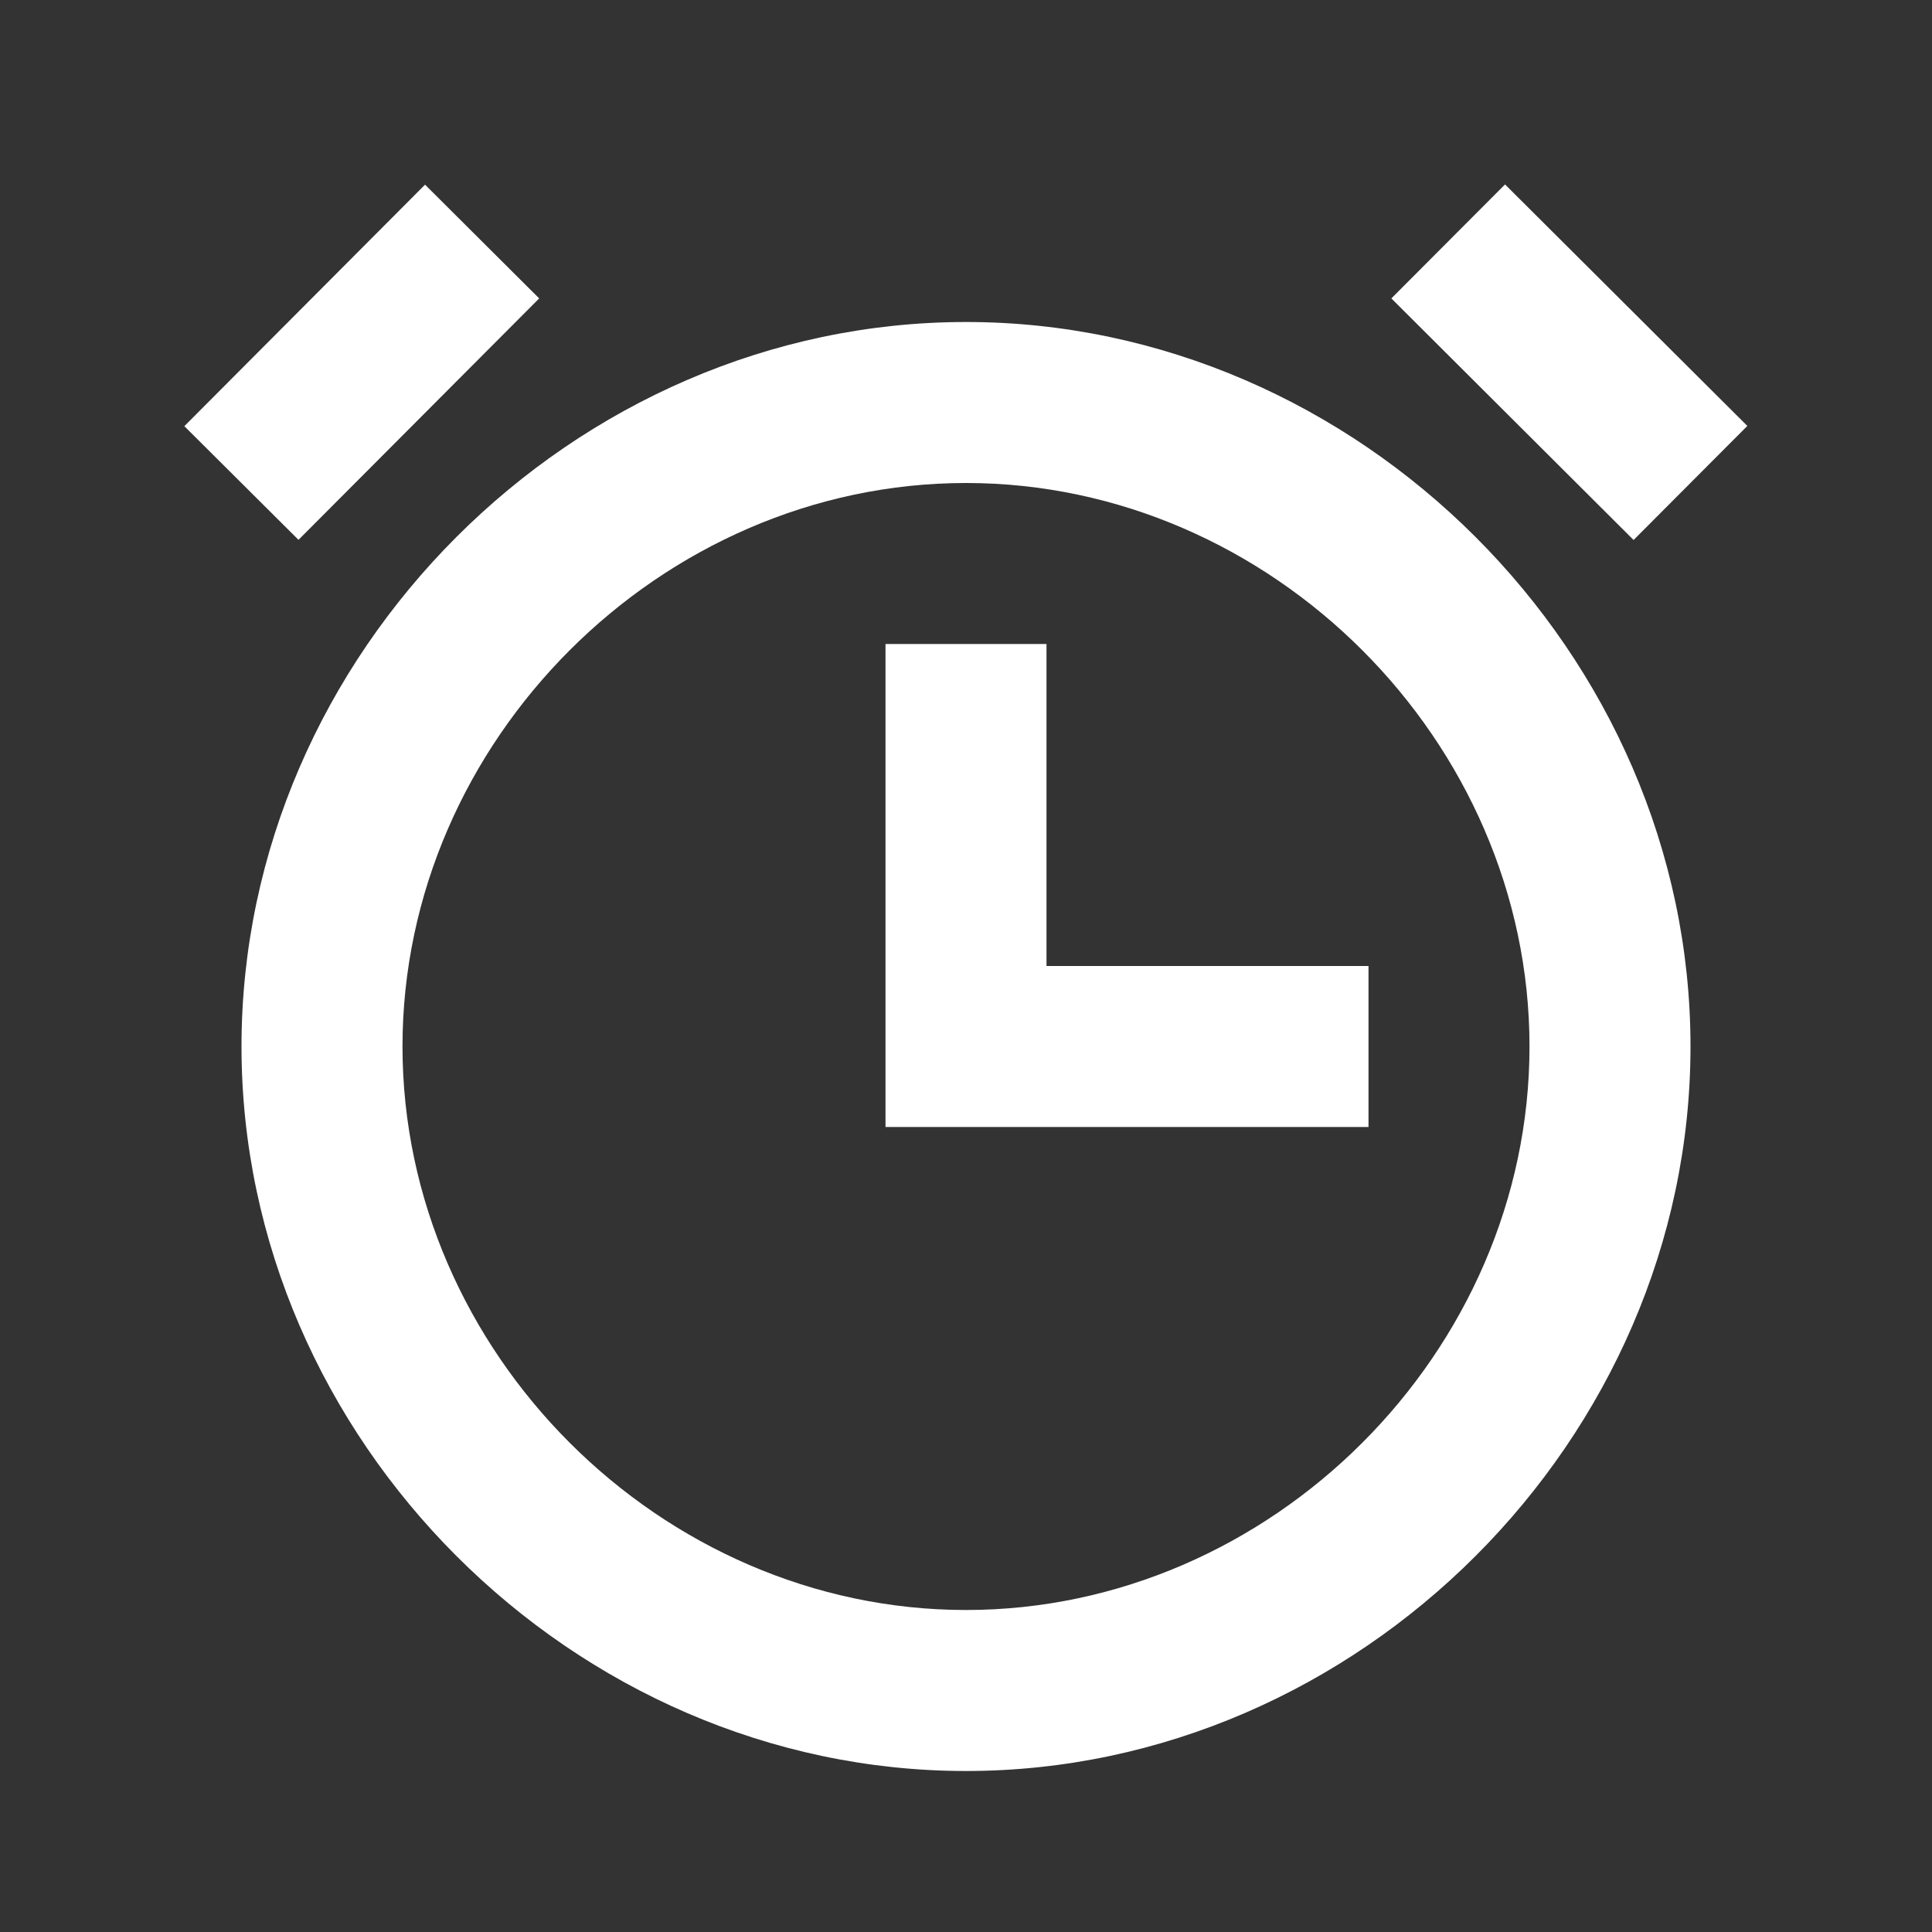 <svg xmlns="http://www.w3.org/2000/svg" width="48" height="48" viewBox="0 0 48 48" fill="none"><rect x="0" y="0" width="48" height="48" fill="#333333" stroke="none"/><path d="M24 8C14.242 8 6 16.242 6 26C6 35.758 14.242 44 24 44C33.758 44 42 35.758 42 26C42 16.242 33.758 8 24 8ZM24 40C16.412 40 10 33.588 10 26C10 18.412 16.412 12 24 12C31.588 12 38 18.412 38 26C38 33.588 31.588 40 24 40Z" fill="white"></path><path d="M26 24V16H22V28H34V24H26ZM34.568 7.414L37.392 4.582L43.412 10.582L40.586 13.416L34.568 7.414ZM13.396 7.414L7.416 13.412L4.58 10.588L10.56 4.588L13.396 7.414Z" fill="white"></path></svg>